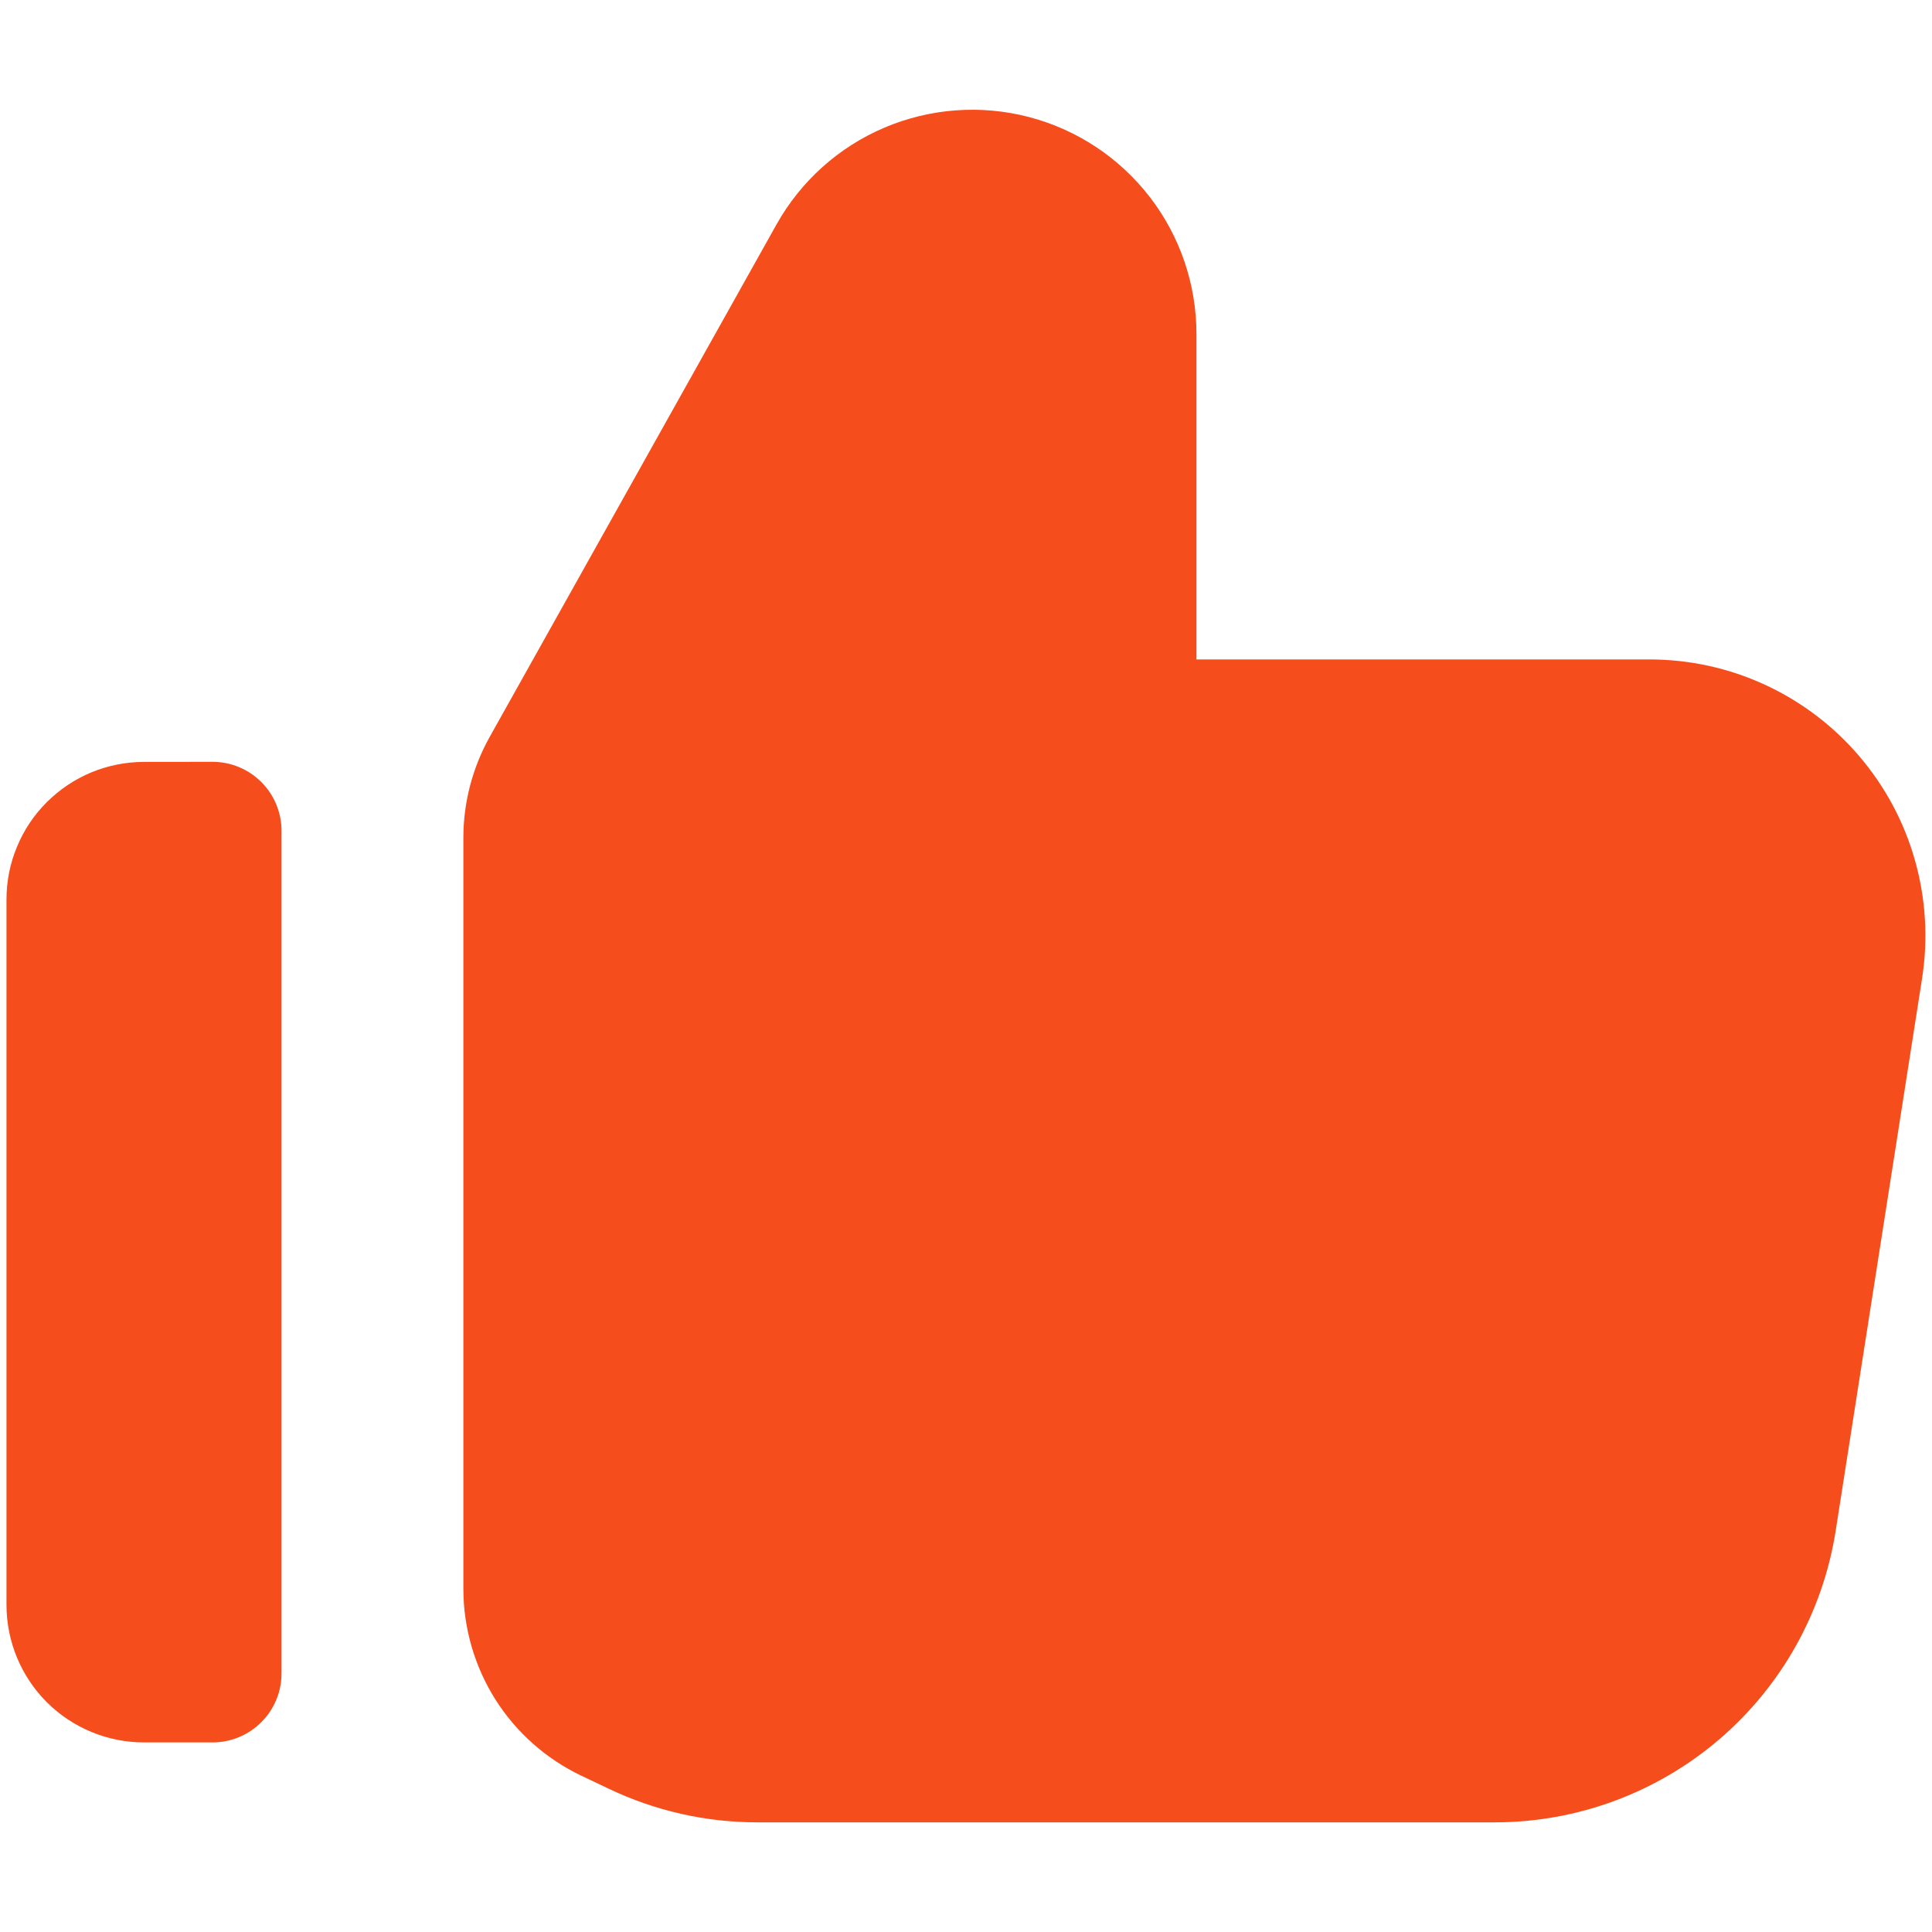 <?xml version="1.0" encoding="UTF-8"?> <svg xmlns="http://www.w3.org/2000/svg" width="25" height="25" viewBox="0 0 25 25" fill="none"><path fill-rule="evenodd" clip-rule="evenodd" d="M7.875 23.145C8.475 23.432 9.132 23.581 9.796 23.581H19.343C20.407 23.581 21.437 23.2 22.246 22.508C23.055 21.816 23.589 20.858 23.754 19.806L24.872 12.658C24.951 12.148 24.92 11.627 24.779 11.131C24.639 10.634 24.392 10.175 24.057 9.783C23.722 9.391 23.306 9.076 22.837 8.86C22.369 8.644 21.859 8.533 21.343 8.533H15.482V4.326C15.483 3.683 15.271 3.058 14.878 2.549C14.485 2.04 13.935 1.676 13.313 1.514C12.691 1.352 12.033 1.401 11.441 1.653C10.85 1.905 10.36 2.346 10.046 2.908L6.338 9.533C6.114 9.933 5.996 10.383 5.996 10.842V20.559C5.996 21.065 6.14 21.561 6.409 21.989C6.679 22.417 7.065 22.759 7.521 22.977L7.879 23.147L7.875 23.145ZM1.864 9.859C1.631 9.859 1.399 9.905 1.183 9.994C0.967 10.084 0.771 10.215 0.606 10.38C0.44 10.545 0.309 10.741 0.22 10.957C0.13 11.173 0.084 11.404 0.084 11.638V20.767C0.084 21.239 0.272 21.692 0.605 22.026C0.939 22.359 1.392 22.547 1.864 22.547H2.75C2.987 22.547 3.214 22.453 3.381 22.285C3.549 22.118 3.643 21.891 3.643 21.654V10.751C3.643 10.514 3.549 10.287 3.381 10.119C3.214 9.952 2.987 9.858 2.75 9.858L1.864 9.859Z" fill="#F64D1C"></path></svg> 